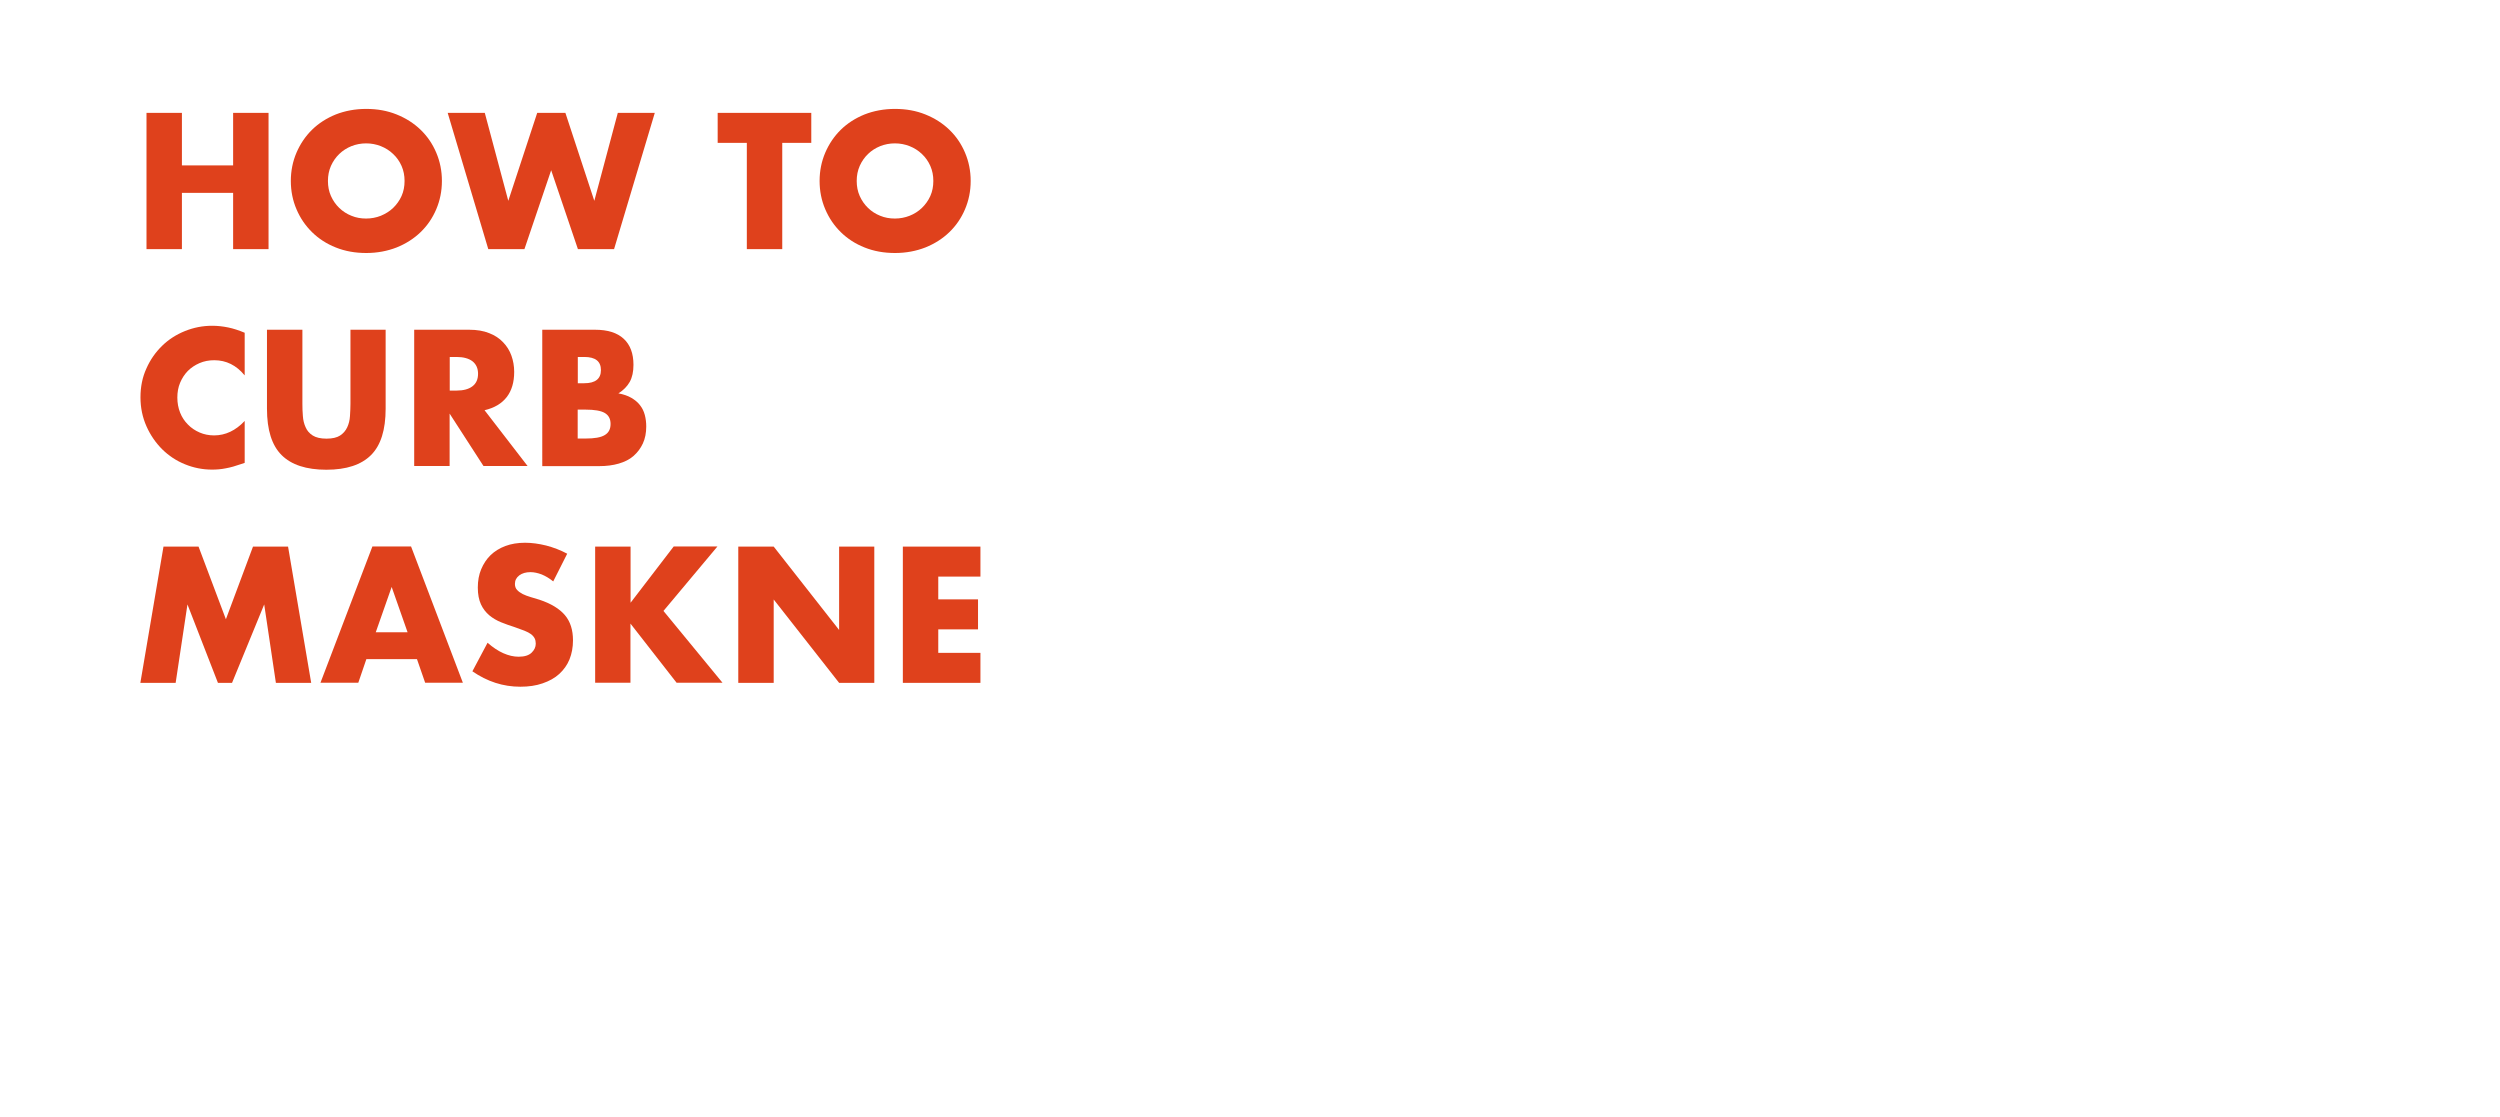 <?xml version="1.0" encoding="UTF-8"?> <!-- Generator: Adobe Illustrator 23.0.3, SVG Export Plug-In . SVG Version: 6.00 Build 0) --> <svg xmlns="http://www.w3.org/2000/svg" xmlns:xlink="http://www.w3.org/1999/xlink" x="0px" y="0px" viewBox="0 0 207.51 92.73" style="enable-background:new 0 0 207.51 92.73;" xml:space="preserve"> <style type="text/css"> .st0{fill:#DF411C;} .st1{fill:#F6F3EE;} .st2{fill:none;stroke:#DF411C;stroke-width:0.25;stroke-miterlimit:10;} .st3{opacity:0.05;fill:#DF411C;} .st4{fill:#F6F3EE;stroke:#DF411C;stroke-miterlimit:10;} .st5{fill:none;stroke:#DF411C;stroke-linecap:round;stroke-linejoin:round;stroke-miterlimit:10;} .st6{clip-path:url(#SVGID_2_);} .st7{clip-path:url(#SVGID_4_);} .st8{fill:#F6F3EE;stroke:#DF411C;stroke-width:0.25;stroke-miterlimit:10;} .st9{clip-path:url(#SVGID_6_);} .st10{clip-path:url(#SVGID_8_);} .st11{clip-path:url(#SVGID_10_);} .st12{fill:none;stroke:#DF411C;stroke-miterlimit:10;} .st13{fill:#F6F3EE;stroke:#DF411C;stroke-linecap:round;stroke-linejoin:round;stroke-miterlimit:10;} .st14{clip-path:url(#SVGID_12_);} .st15{clip-path:url(#SVGID_14_);} .st16{fill:#FFFFFF;} .st17{clip-path:url(#SVGID_16_);} .st18{clip-path:url(#SVGID_18_);} .st19{clip-path:url(#SVGID_20_);} .st20{clip-path:url(#SVGID_22_);} .st21{clip-path:url(#SVGID_24_);} .st22{fill:#F6F3EE;stroke:#DF411C;stroke-width:3;stroke-miterlimit:10;} .st23{fill:none;stroke:#F6F3EE;stroke-linecap:round;stroke-linejoin:round;stroke-miterlimit:10;} .st24{fill:#DF411C;stroke:#F6F3EE;stroke-miterlimit:10;} </style> <g id="bg"> </g> <g id="Layer_1"> <g> <path class="st0" d="M15.1,13.73h4.25V9.37h2.94v11.31h-2.94v-4.67H15.1v4.67h-2.94V9.37h2.94V13.73z"></path> <path class="st0" d="M24.14,15.02c0-0.84,0.16-1.62,0.47-2.35c0.31-0.72,0.74-1.36,1.29-1.9c0.55-0.54,1.21-0.96,1.97-1.27 c0.77-0.3,1.61-0.46,2.53-0.46c0.91,0,1.75,0.15,2.52,0.46c0.77,0.31,1.43,0.73,1.99,1.27s0.99,1.17,1.3,1.9 c0.31,0.73,0.47,1.51,0.47,2.35s-0.16,1.62-0.47,2.35c-0.31,0.73-0.74,1.36-1.3,1.9s-1.22,0.96-1.99,1.27 c-0.77,0.3-1.61,0.46-2.52,0.46c-0.92,0-1.76-0.15-2.53-0.46c-0.76-0.3-1.42-0.73-1.97-1.27c-0.55-0.54-0.98-1.17-1.29-1.9 C24.3,16.65,24.14,15.86,24.14,15.02z M27.22,15.02c0,0.45,0.08,0.87,0.25,1.25s0.4,0.71,0.69,0.99s0.63,0.5,1.01,0.65 c0.38,0.16,0.79,0.23,1.22,0.23c0.43,0,0.84-0.08,1.22-0.23c0.38-0.16,0.73-0.37,1.02-0.65s0.53-0.61,0.7-0.99 c0.17-0.38,0.25-0.79,0.25-1.25s-0.08-0.86-0.25-1.25c-0.17-0.38-0.4-0.71-0.7-0.99c-0.29-0.28-0.64-0.5-1.02-0.65 c-0.38-0.15-0.79-0.23-1.22-0.23c-0.43,0-0.84,0.08-1.22,0.23c-0.39,0.16-0.72,0.37-1.01,0.65c-0.29,0.28-0.52,0.61-0.69,0.99 C27.3,14.16,27.22,14.57,27.22,15.02z"></path> <path class="st0" d="M40.24,9.37l1.95,7.3l2.4-7.3h2.34l2.4,7.3l1.95-7.3h3.07l-3.38,11.31h-3l-2.22-6.55l-2.22,6.55h-3 L37.16,9.37H40.24z"></path> <path class="st0" d="M64.93,11.86v8.82h-2.94v-8.82h-2.42V9.37h7.77v2.49H64.93z"></path> <path class="st0" d="M68.03,15.02c0-0.84,0.16-1.62,0.47-2.35c0.31-0.72,0.74-1.36,1.29-1.9c0.55-0.54,1.21-0.96,1.97-1.27 c0.77-0.3,1.61-0.46,2.53-0.46c0.91,0,1.75,0.15,2.52,0.46c0.77,0.31,1.43,0.73,1.99,1.27s0.99,1.17,1.3,1.9 c0.31,0.73,0.47,1.51,0.47,2.35s-0.16,1.62-0.47,2.35c-0.31,0.73-0.74,1.36-1.3,1.9s-1.22,0.96-1.99,1.27 c-0.77,0.3-1.61,0.46-2.52,0.46c-0.92,0-1.76-0.15-2.53-0.46c-0.76-0.3-1.42-0.73-1.97-1.27c-0.55-0.54-0.98-1.17-1.29-1.9 C68.19,16.65,68.03,15.86,68.03,15.02z M71.11,15.02c0,0.45,0.08,0.87,0.25,1.25s0.4,0.71,0.69,0.99s0.63,0.5,1.01,0.65 c0.38,0.16,0.79,0.23,1.22,0.23c0.43,0,0.84-0.08,1.22-0.23s0.73-0.37,1.02-0.65s0.53-0.61,0.7-0.99 c0.17-0.38,0.25-0.79,0.25-1.25s-0.08-0.86-0.25-1.25c-0.17-0.38-0.4-0.71-0.7-0.99c-0.29-0.28-0.64-0.5-1.02-0.65 c-0.38-0.15-0.79-0.23-1.22-0.23c-0.43,0-0.84,0.08-1.22,0.23c-0.39,0.16-0.72,0.37-1.01,0.65c-0.29,0.28-0.52,0.61-0.69,0.99 C71.19,14.16,71.11,14.57,71.11,15.02z"></path> <path class="st0" d="M20.3,31.15c-0.68-0.83-1.52-1.25-2.52-1.25c-0.44,0-0.85,0.08-1.22,0.24s-0.7,0.38-0.97,0.65 c-0.27,0.28-0.48,0.6-0.64,0.98c-0.16,0.38-0.23,0.79-0.23,1.23c0,0.45,0.08,0.87,0.23,1.25c0.15,0.38,0.37,0.71,0.65,0.99 c0.27,0.28,0.6,0.5,0.97,0.66c0.37,0.16,0.77,0.24,1.2,0.24c0.94,0,1.79-0.4,2.54-1.2v3.48l-0.3,0.1 c-0.45,0.16-0.87,0.28-1.26,0.35c-0.39,0.08-0.77,0.11-1.15,0.11c-0.78,0-1.53-0.15-2.24-0.44c-0.72-0.29-1.35-0.71-1.89-1.24 c-0.54-0.54-0.98-1.17-1.31-1.91c-0.33-0.74-0.5-1.54-0.5-2.41c0-0.87,0.16-1.67,0.49-2.39c0.32-0.73,0.76-1.35,1.3-1.88 c0.54-0.53,1.18-0.94,1.9-1.23c0.72-0.29,1.47-0.44,2.26-0.44c0.45,0,0.89,0.05,1.33,0.14s0.89,0.24,1.37,0.44V31.15z"></path> <path class="st0" d="M25.1,27.37v6.15c0,0.33,0.01,0.67,0.04,1.01c0.02,0.34,0.1,0.66,0.23,0.94c0.12,0.28,0.32,0.51,0.59,0.68 s0.65,0.26,1.14,0.26c0.49,0,0.87-0.09,1.13-0.26s0.46-0.4,0.59-0.68c0.13-0.28,0.21-0.59,0.23-0.94 c0.02-0.34,0.04-0.68,0.04-1.01v-6.15h2.92v6.55c0,1.76-0.4,3.04-1.21,3.85c-0.81,0.81-2.04,1.22-3.71,1.22 c-1.67,0-2.91-0.41-3.72-1.22c-0.81-0.81-1.21-2.09-1.21-3.85v-6.55H25.1z"></path> <path class="st0" d="M43.79,38.68h-3.66l-2.81-4.35v4.35h-2.94V27.37h4.57c0.63,0,1.18,0.09,1.65,0.28 c0.47,0.18,0.86,0.44,1.16,0.76c0.31,0.32,0.54,0.69,0.69,1.11c0.15,0.42,0.23,0.87,0.23,1.35c0,0.86-0.21,1.56-0.62,2.09 c-0.42,0.54-1.03,0.9-1.84,1.09L43.79,38.68z M37.33,32.42h0.56c0.58,0,1.02-0.12,1.33-0.36c0.31-0.24,0.46-0.58,0.46-1.04 c0-0.45-0.16-0.79-0.46-1.03c-0.31-0.24-0.76-0.36-1.33-0.36h-0.56V32.42z"></path> <path class="st0" d="M45.02,27.37h4.38c1.04,0,1.83,0.25,2.37,0.75s0.81,1.22,0.81,2.16c0,0.57-0.1,1.04-0.31,1.42 c-0.21,0.37-0.52,0.69-0.94,0.95c0.42,0.08,0.78,0.2,1.07,0.37s0.54,0.37,0.72,0.61c0.19,0.24,0.32,0.51,0.4,0.81 s0.12,0.62,0.12,0.96c0,0.53-0.09,1-0.28,1.41c-0.19,0.41-0.45,0.75-0.78,1.04s-0.74,0.49-1.22,0.63s-1.02,0.21-1.62,0.21h-4.73 V27.37z M47.96,31.81h0.54c0.92,0,1.38-0.37,1.38-1.09c0-0.73-0.46-1.09-1.38-1.09h-0.54V31.81z M47.96,36.4h0.65 c0.74,0,1.27-0.09,1.59-0.29c0.32-0.19,0.48-0.49,0.48-0.92c0-0.42-0.16-0.72-0.48-0.91C49.88,34.09,49.34,34,48.6,34h-0.65V36.4z "></path> <path class="st0" d="M11.65,56.68l1.92-11.31h2.91l2.27,6.03l2.25-6.03h2.91l1.92,11.31H22.9l-0.97-6.51l-2.67,6.51h-1.17 l-2.53-6.51l-0.98,6.51H11.65z"></path> <path class="st0" d="M34.61,54.71h-4.2l-0.67,1.96H26.6l4.31-11.31h3.21l4.3,11.31h-3.13L34.61,54.71z M33.83,52.48l-1.32-3.76 l-1.32,3.76H33.83z"></path> <path class="st0" d="M45.92,48.26c-0.32-0.26-0.64-0.45-0.96-0.58c-0.32-0.12-0.63-0.19-0.93-0.19c-0.38,0-0.69,0.09-0.93,0.27 c-0.24,0.18-0.36,0.42-0.36,0.71c0,0.2,0.06,0.37,0.18,0.5s0.28,0.24,0.47,0.34c0.19,0.09,0.41,0.18,0.66,0.25 s0.49,0.15,0.73,0.22c0.96,0.32,1.66,0.75,2.11,1.28s0.67,1.23,0.67,2.09c0,0.58-0.1,1.11-0.29,1.58 c-0.19,0.47-0.48,0.87-0.85,1.21s-0.83,0.59-1.38,0.78c-0.54,0.19-1.16,0.28-1.85,0.28c-1.43,0-2.75-0.43-3.98-1.28l1.26-2.37 c0.44,0.39,0.88,0.68,1.31,0.87c0.43,0.19,0.85,0.29,1.27,0.29c0.48,0,0.84-0.11,1.07-0.33s0.35-0.47,0.35-0.75 c0-0.17-0.03-0.32-0.09-0.44s-0.16-0.24-0.3-0.35c-0.14-0.1-0.32-0.2-0.55-0.29s-0.5-0.19-0.82-0.3c-0.38-0.12-0.75-0.25-1.12-0.4 c-0.37-0.15-0.69-0.34-0.98-0.58c-0.28-0.24-0.52-0.54-0.69-0.91s-0.26-0.83-0.26-1.39c0-0.56,0.09-1.07,0.28-1.52 s0.44-0.84,0.78-1.17c0.33-0.32,0.75-0.58,1.23-0.76c0.48-0.18,1.03-0.27,1.63-0.27c0.56,0,1.14,0.08,1.75,0.23 c0.61,0.16,1.19,0.38,1.75,0.68L45.92,48.26z"></path> <path class="st0" d="M52.34,50.03l3.58-4.67h3.63l-4.48,5.35l4.9,5.96h-3.81l-3.83-4.91v4.91H49.4V45.37h2.94V50.03z"></path> <path class="st0" d="M61.28,56.68V45.37h2.94l5.43,6.92v-6.92h2.92v11.31h-2.92l-5.43-6.92v6.92H61.28z"></path> <path class="st0" d="M81.38,47.86h-3.5v1.89h3.3v2.49h-3.3v1.95h3.5v2.49h-6.44V45.37h6.44V47.86z"></path> </g> </g> </svg> 